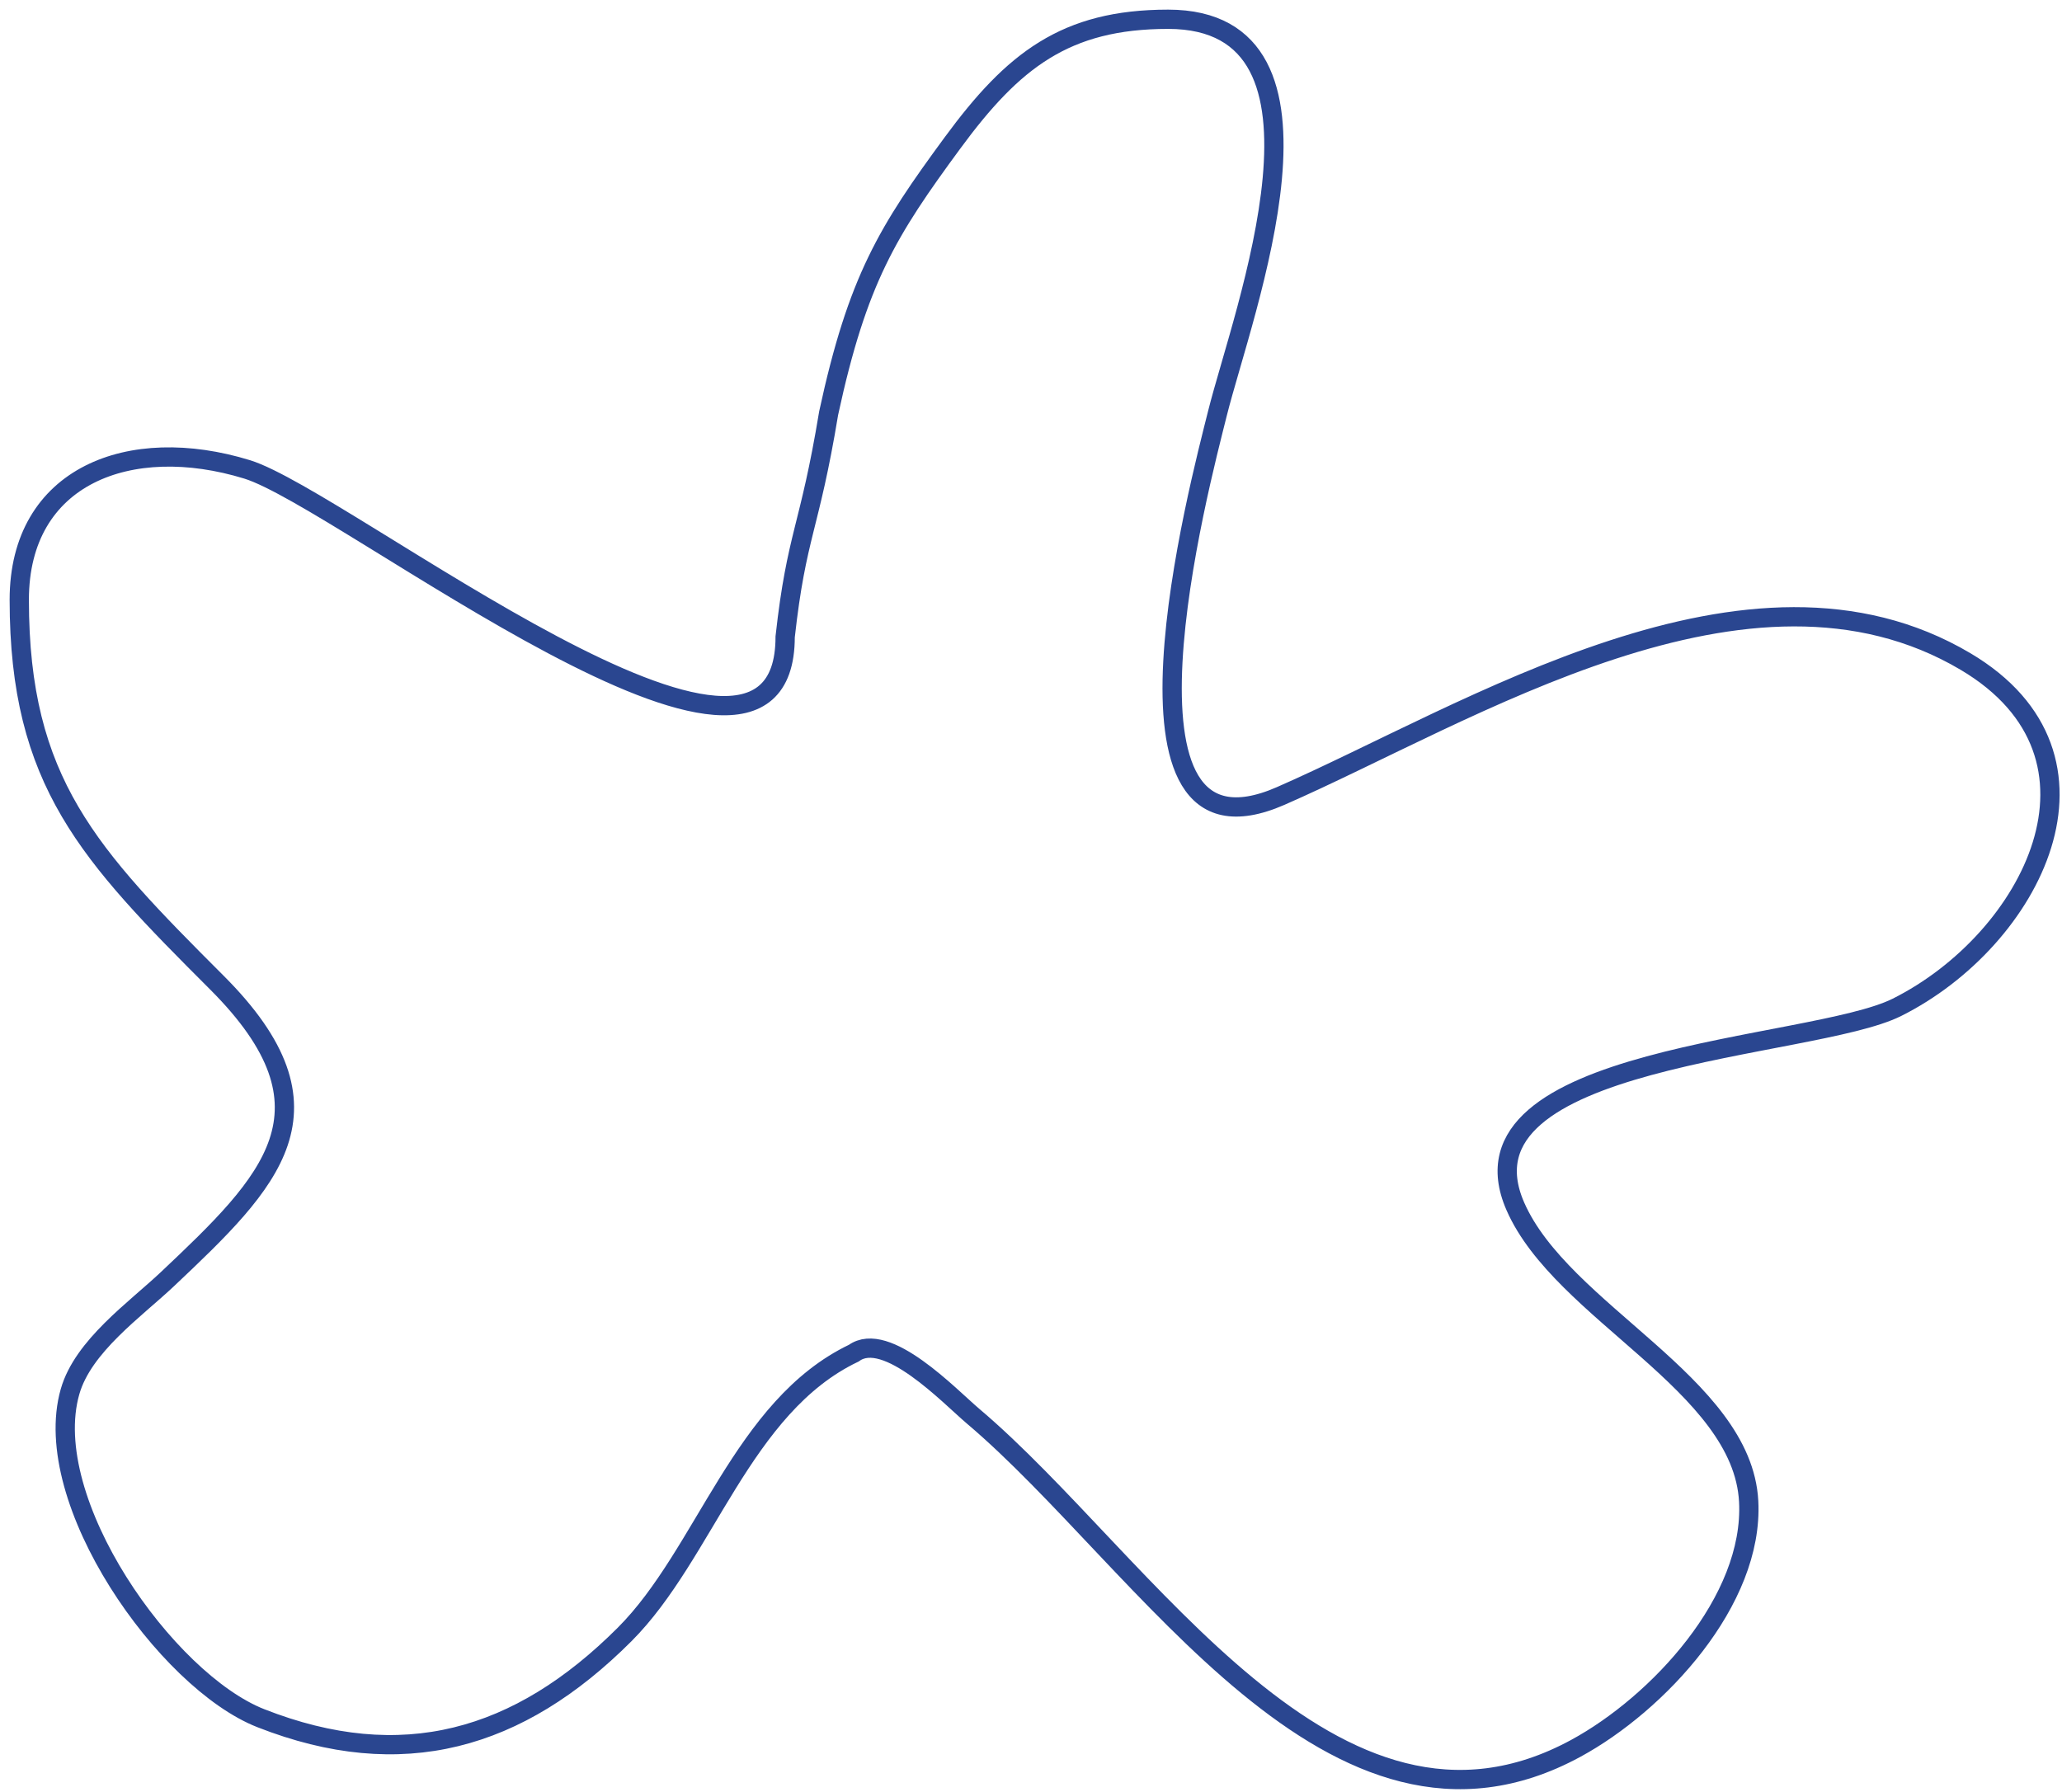 <?xml version="1.0" encoding="UTF-8"?> <svg xmlns="http://www.w3.org/2000/svg" width="107" height="93" viewBox="0 0 107 93" fill="none"><path d="M43 21.441C42 27.5 41.338 27.694 40.743 33.05C40.743 44.178 17.839 25.905 12.823 24.361C6.747 22.492 1 24.677 1 31.128C1 40.603 4.618 44.361 11.256 50.999C17.867 57.61 14.036 61.336 8.692 66.383C7.014 67.968 4.311 69.858 3.635 72.223C2.012 77.903 8.62 87.244 13.535 89.174C20.852 92.049 26.914 90.326 32.41 84.83C36.591 80.649 38.5 73 44.304 70.229C46 69 49.276 72.469 50.5 73.505C59.381 81.019 69.182 97.573 81.767 90.741C86.028 88.429 91.013 83.078 90.741 77.921C90.421 71.832 81.039 68.107 78.633 62.608C75.173 54.699 94 54.498 98.433 52.281C105.415 48.79 110.338 39.277 101.995 34.333C90.753 27.671 76.25 37.027 66.454 41.312C56.835 45.521 62.254 25.139 63.178 21.441C64.486 16.211 70.307 1 60.614 1C55.276 1 52.567 3.146 49.432 7.41C46.065 11.99 44.5 14.5 43 21.441Z" stroke="#2A4690" stroke-linecap="round"></path></svg> 